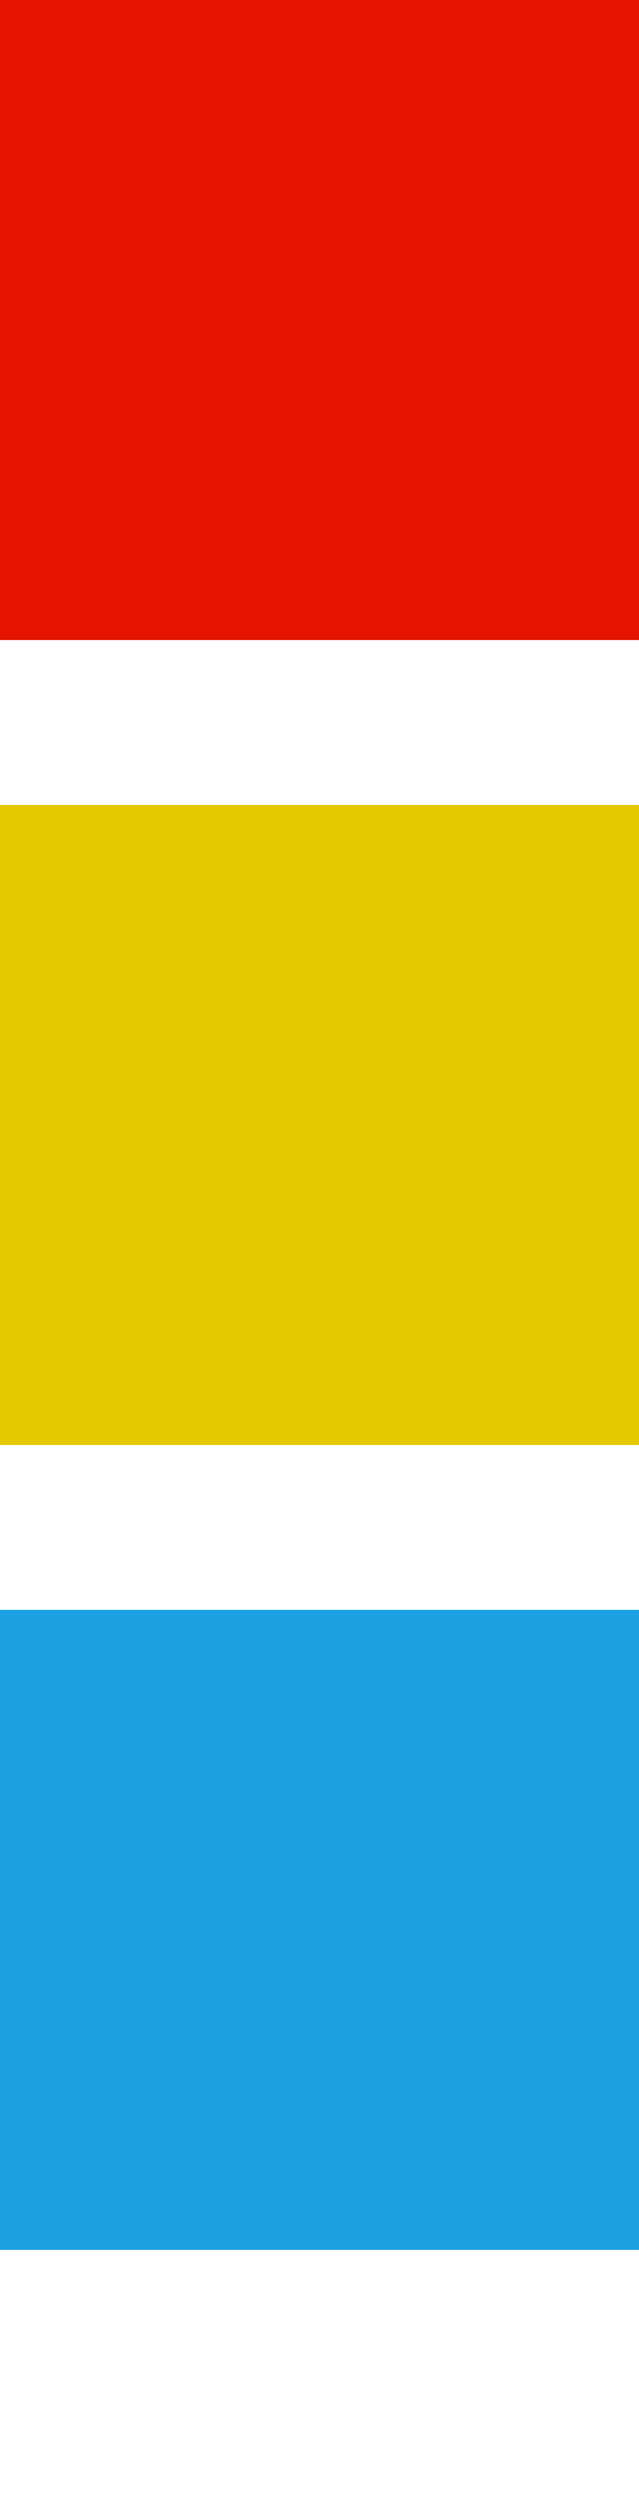 ﻿
<svg xmlns="http://www.w3.org/2000/svg" xmlns:xlink="http://www.w3.org/1999/xlink" version="1.1" baseProfile="full"   viewBox="0 0 20.48 80.00" enable-background="new 0 0 20.48 80.00" xml:space="preserve">
	<rect x="0" y="0" fill="#E51400" fill-opacity="1" stroke-width="0.2" stroke-linejoin="round" width="20.482" height="20.482"/>
	<rect x="0" y="25.759" fill="#E3C800" fill-opacity="1" stroke-width="0.2" stroke-linejoin="round" width="20.482" height="20.482"/>
	<rect x="3.05176e-005" y="51.518" fill="#1BA1E2" fill-opacity="1" stroke-width="0.2" stroke-linejoin="round" width="20.482" height="20.482"/>
</svg>
